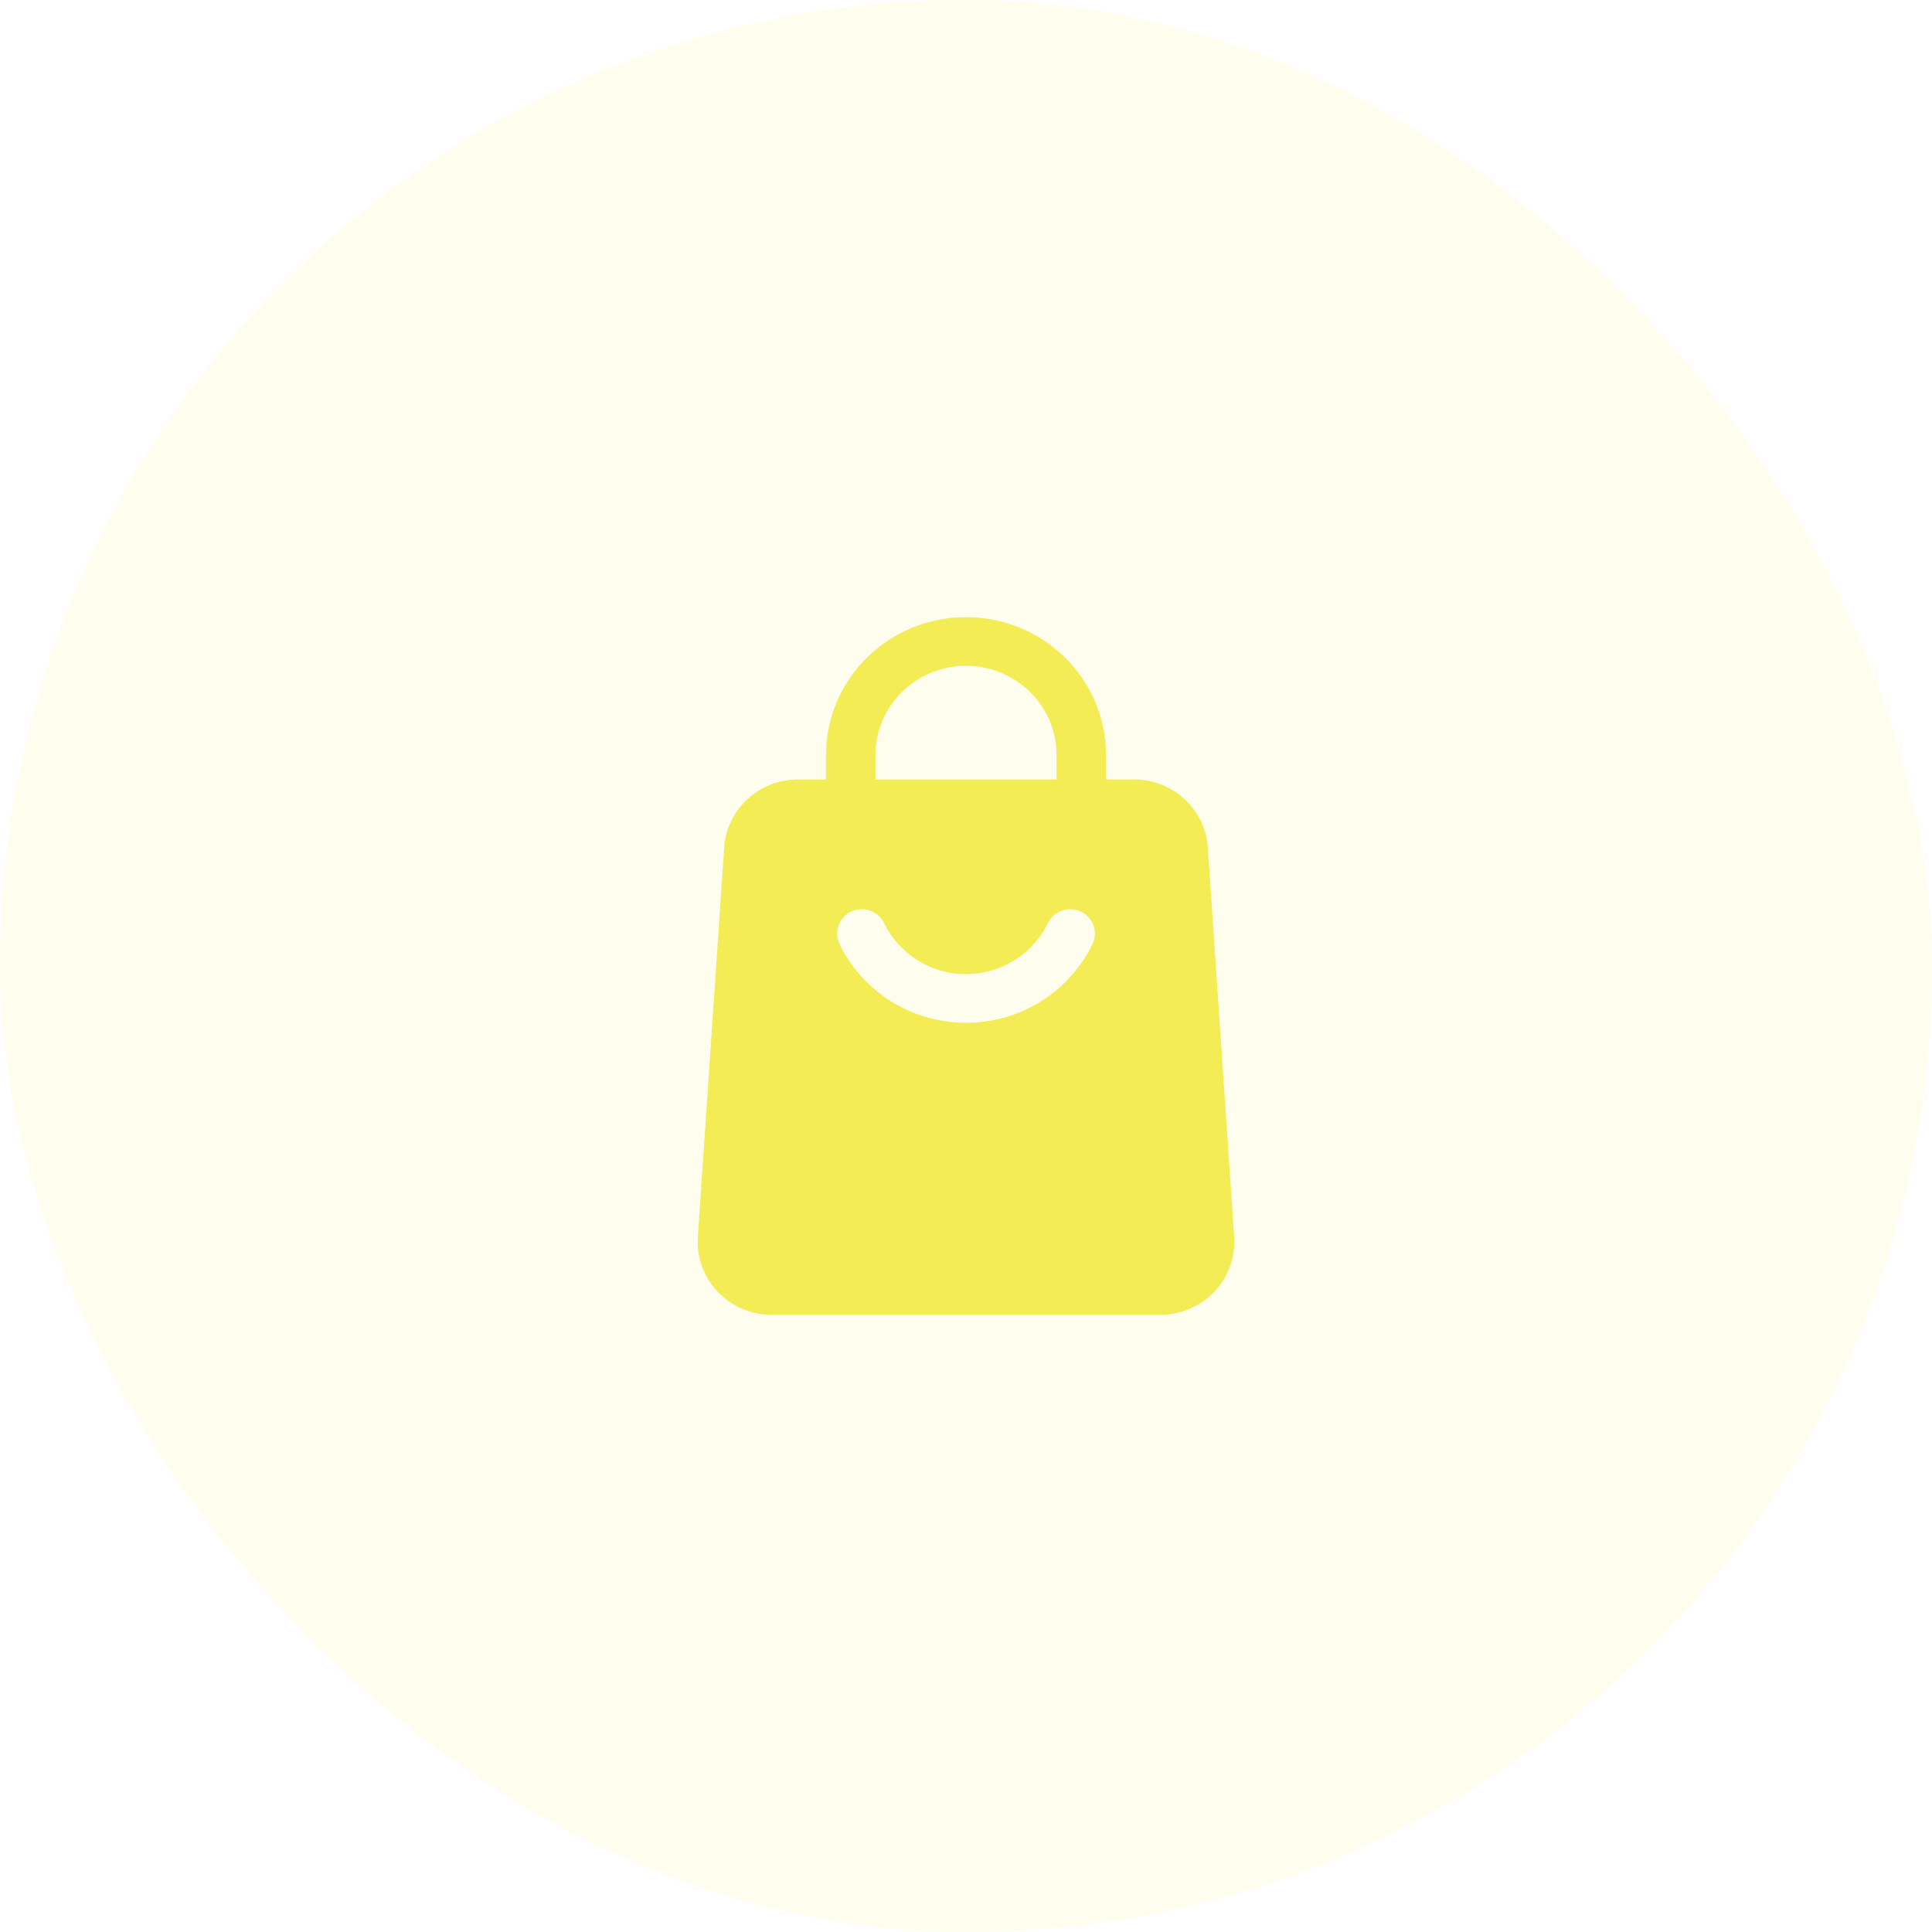 <?xml version="1.0" encoding="UTF-8"?> <svg xmlns="http://www.w3.org/2000/svg" width="72" height="72" viewBox="0 0 72 72" fill="none"><rect width="72" height="72" rx="36" fill="#F3EC55" fill-opacity="0.1"></rect><path fill-rule="evenodd" clip-rule="evenodd" d="M41.217 29.953C41.217 30.454 40.804 30.86 40.296 30.86C39.788 30.86 39.376 30.454 39.376 29.953V28.14C39.376 26.303 37.865 24.814 36 24.814C34.136 24.814 32.625 26.303 32.625 28.14V29.953C32.625 30.454 32.212 30.86 31.704 30.86C31.196 30.86 30.783 30.454 30.783 29.953V28.14C30.783 25.301 33.119 23 36 23C38.881 23 41.217 25.301 41.217 28.14V29.953Z" fill="#F3EC55"></path><path fill-rule="evenodd" clip-rule="evenodd" d="M45.012 31.586L45.994 46.098C46.044 46.85 45.777 47.587 45.255 48.138C44.732 48.688 44.002 49 43.238 49H28.762C27.998 49 27.268 48.688 26.745 48.138C26.223 47.587 25.956 46.85 26.006 46.098L26.988 31.586C27.085 30.157 28.29 29.047 29.744 29.047H42.256C43.71 29.047 44.915 30.157 45.012 31.586ZM39.051 34.401C38.509 35.525 37.346 36.302 36 36.302C34.654 36.302 33.491 35.525 32.949 34.401C32.731 33.949 32.181 33.757 31.722 33.972C31.263 34.186 31.068 34.728 31.285 35.18C32.122 36.917 33.919 38.116 36 38.116C38.081 38.116 39.877 36.917 40.715 35.18C40.932 34.728 40.737 34.186 40.278 33.972C39.819 33.757 39.269 33.949 39.051 34.401Z" fill="#F3EC55"></path></svg> 